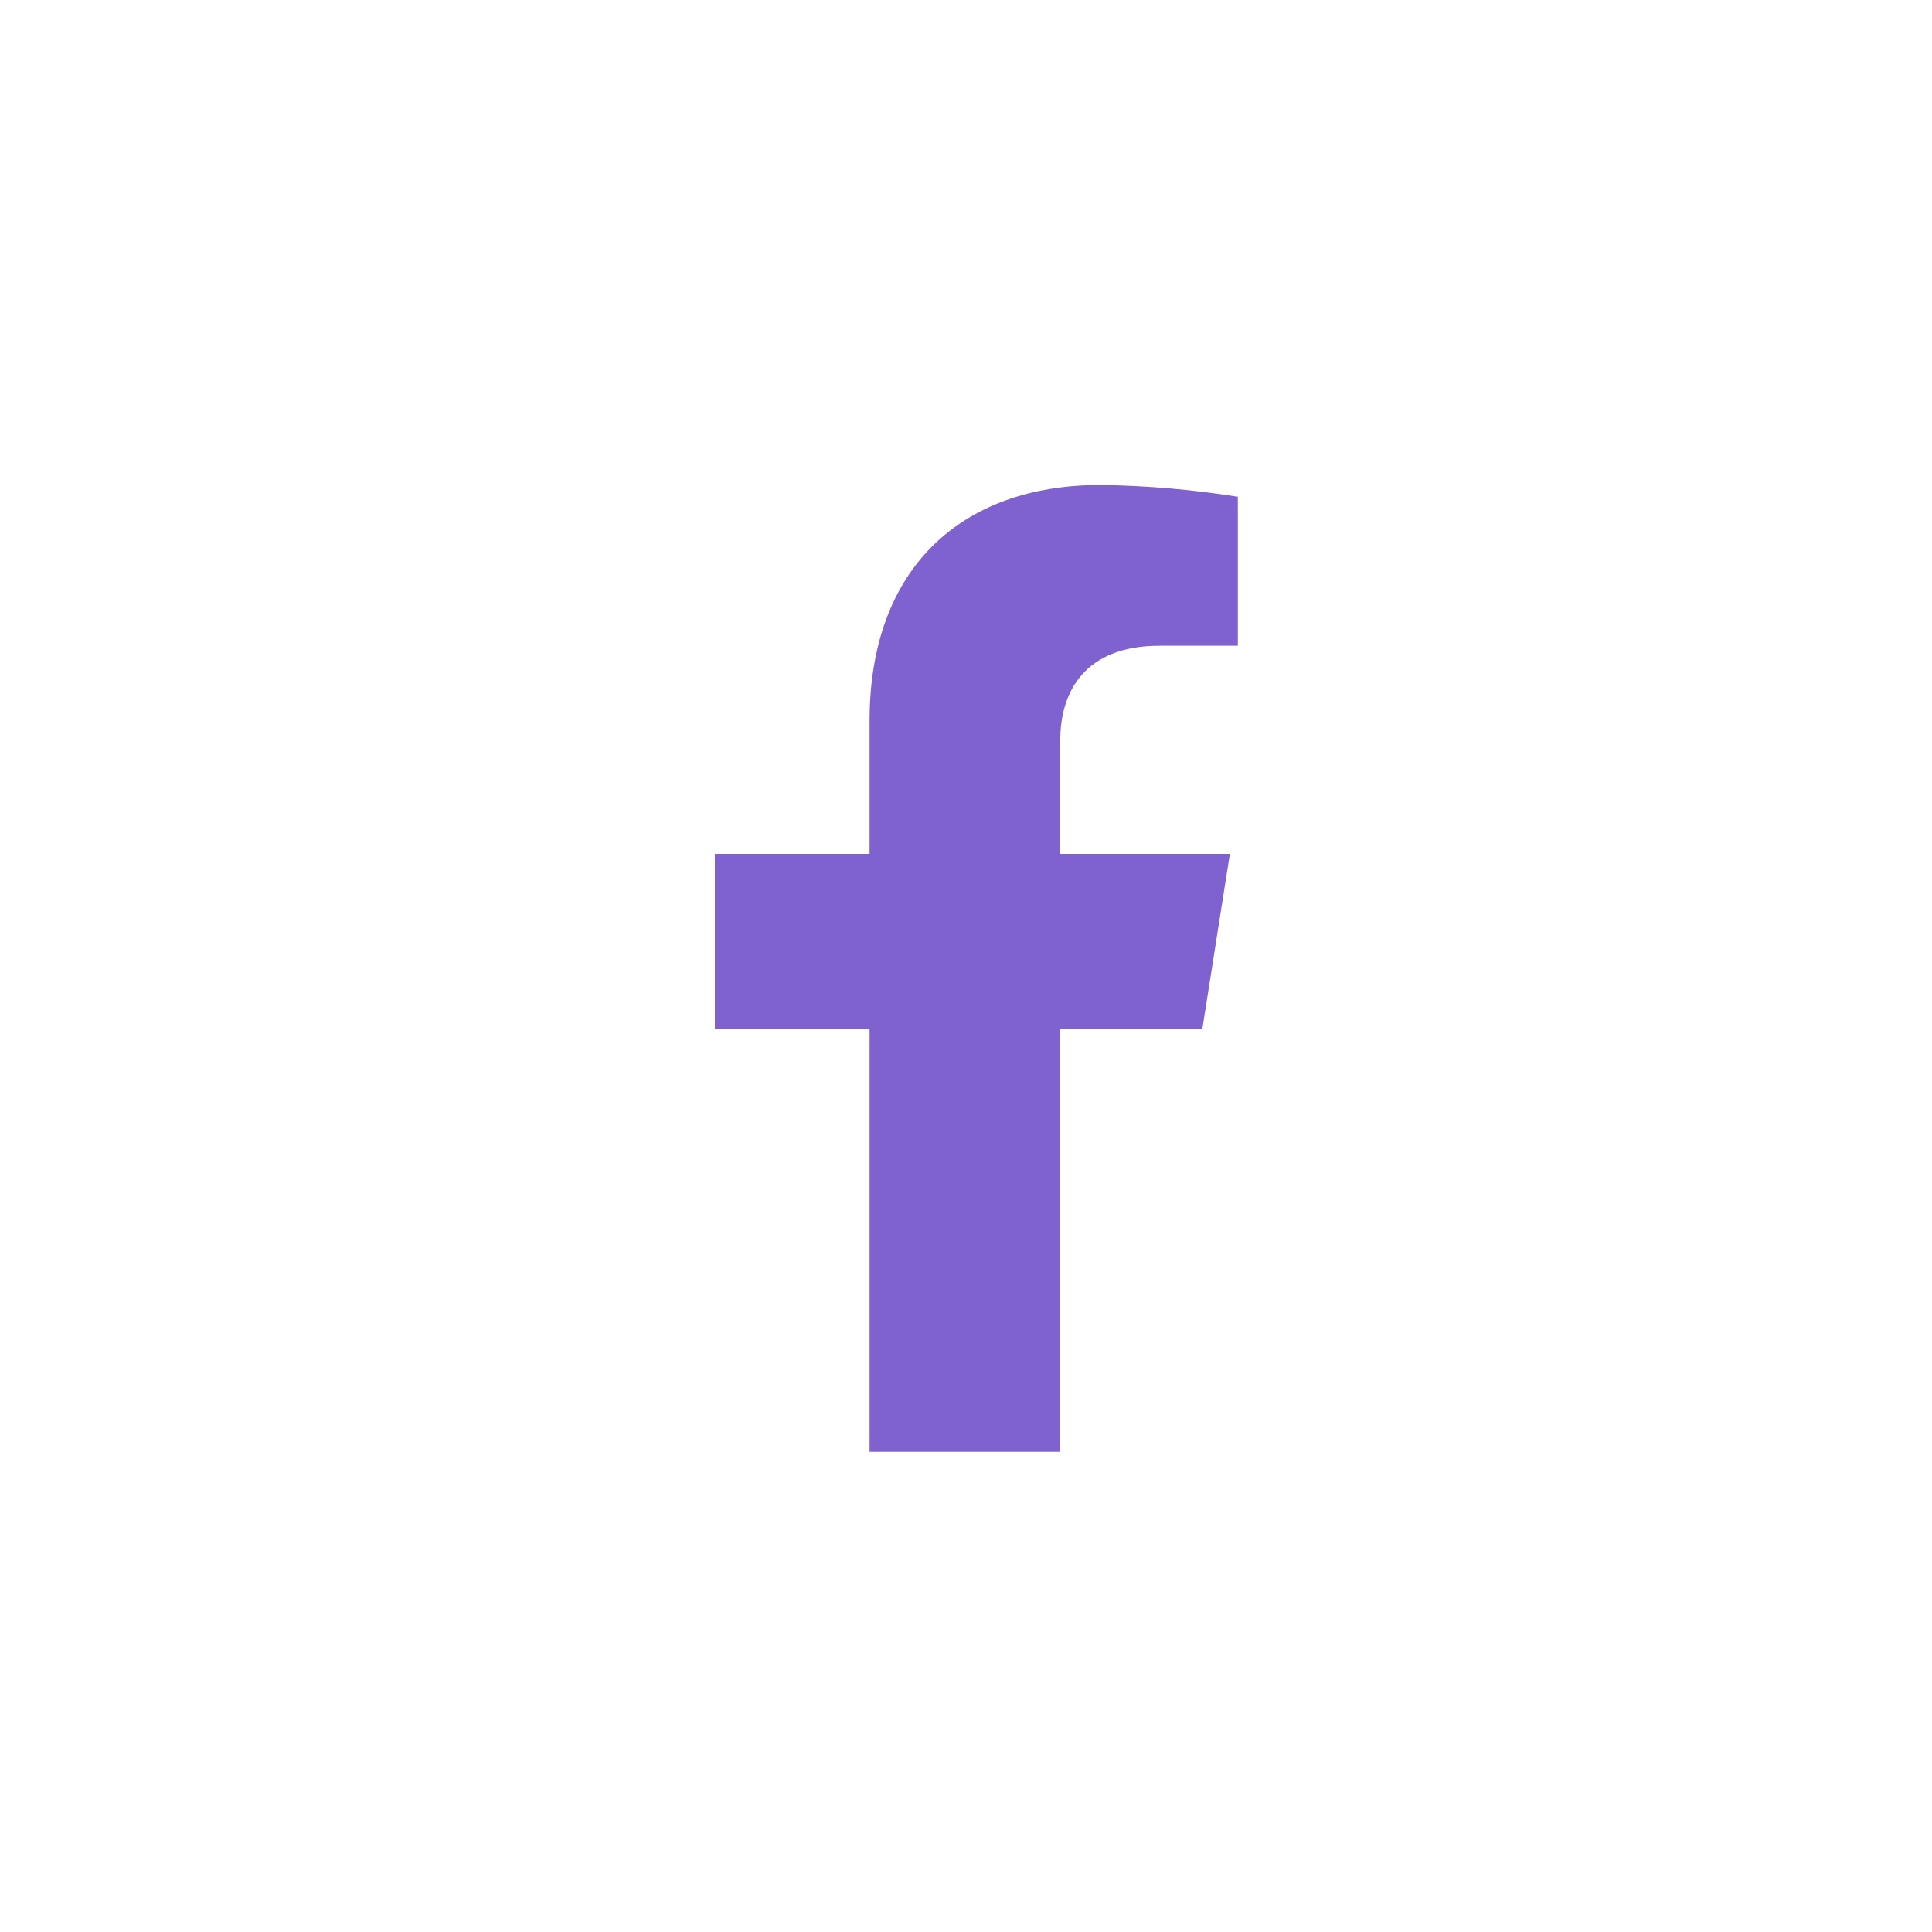 <svg width="24" height="24" viewBox="0 0 24 24" fill="none" xmlns="http://www.w3.org/2000/svg">
<path d="M14.936 12.781L15.278 10.608H13.171V9.196C13.171 8.602 13.466 8.022 14.406 8.022H15.377V6.171C14.811 6.081 14.24 6.032 13.667 6.025C11.934 6.025 10.802 7.068 10.802 8.952V10.608H8.88V12.781H10.802V18.036H13.171V12.781H14.936Z" fill="#7F62D0"/>
</svg>
